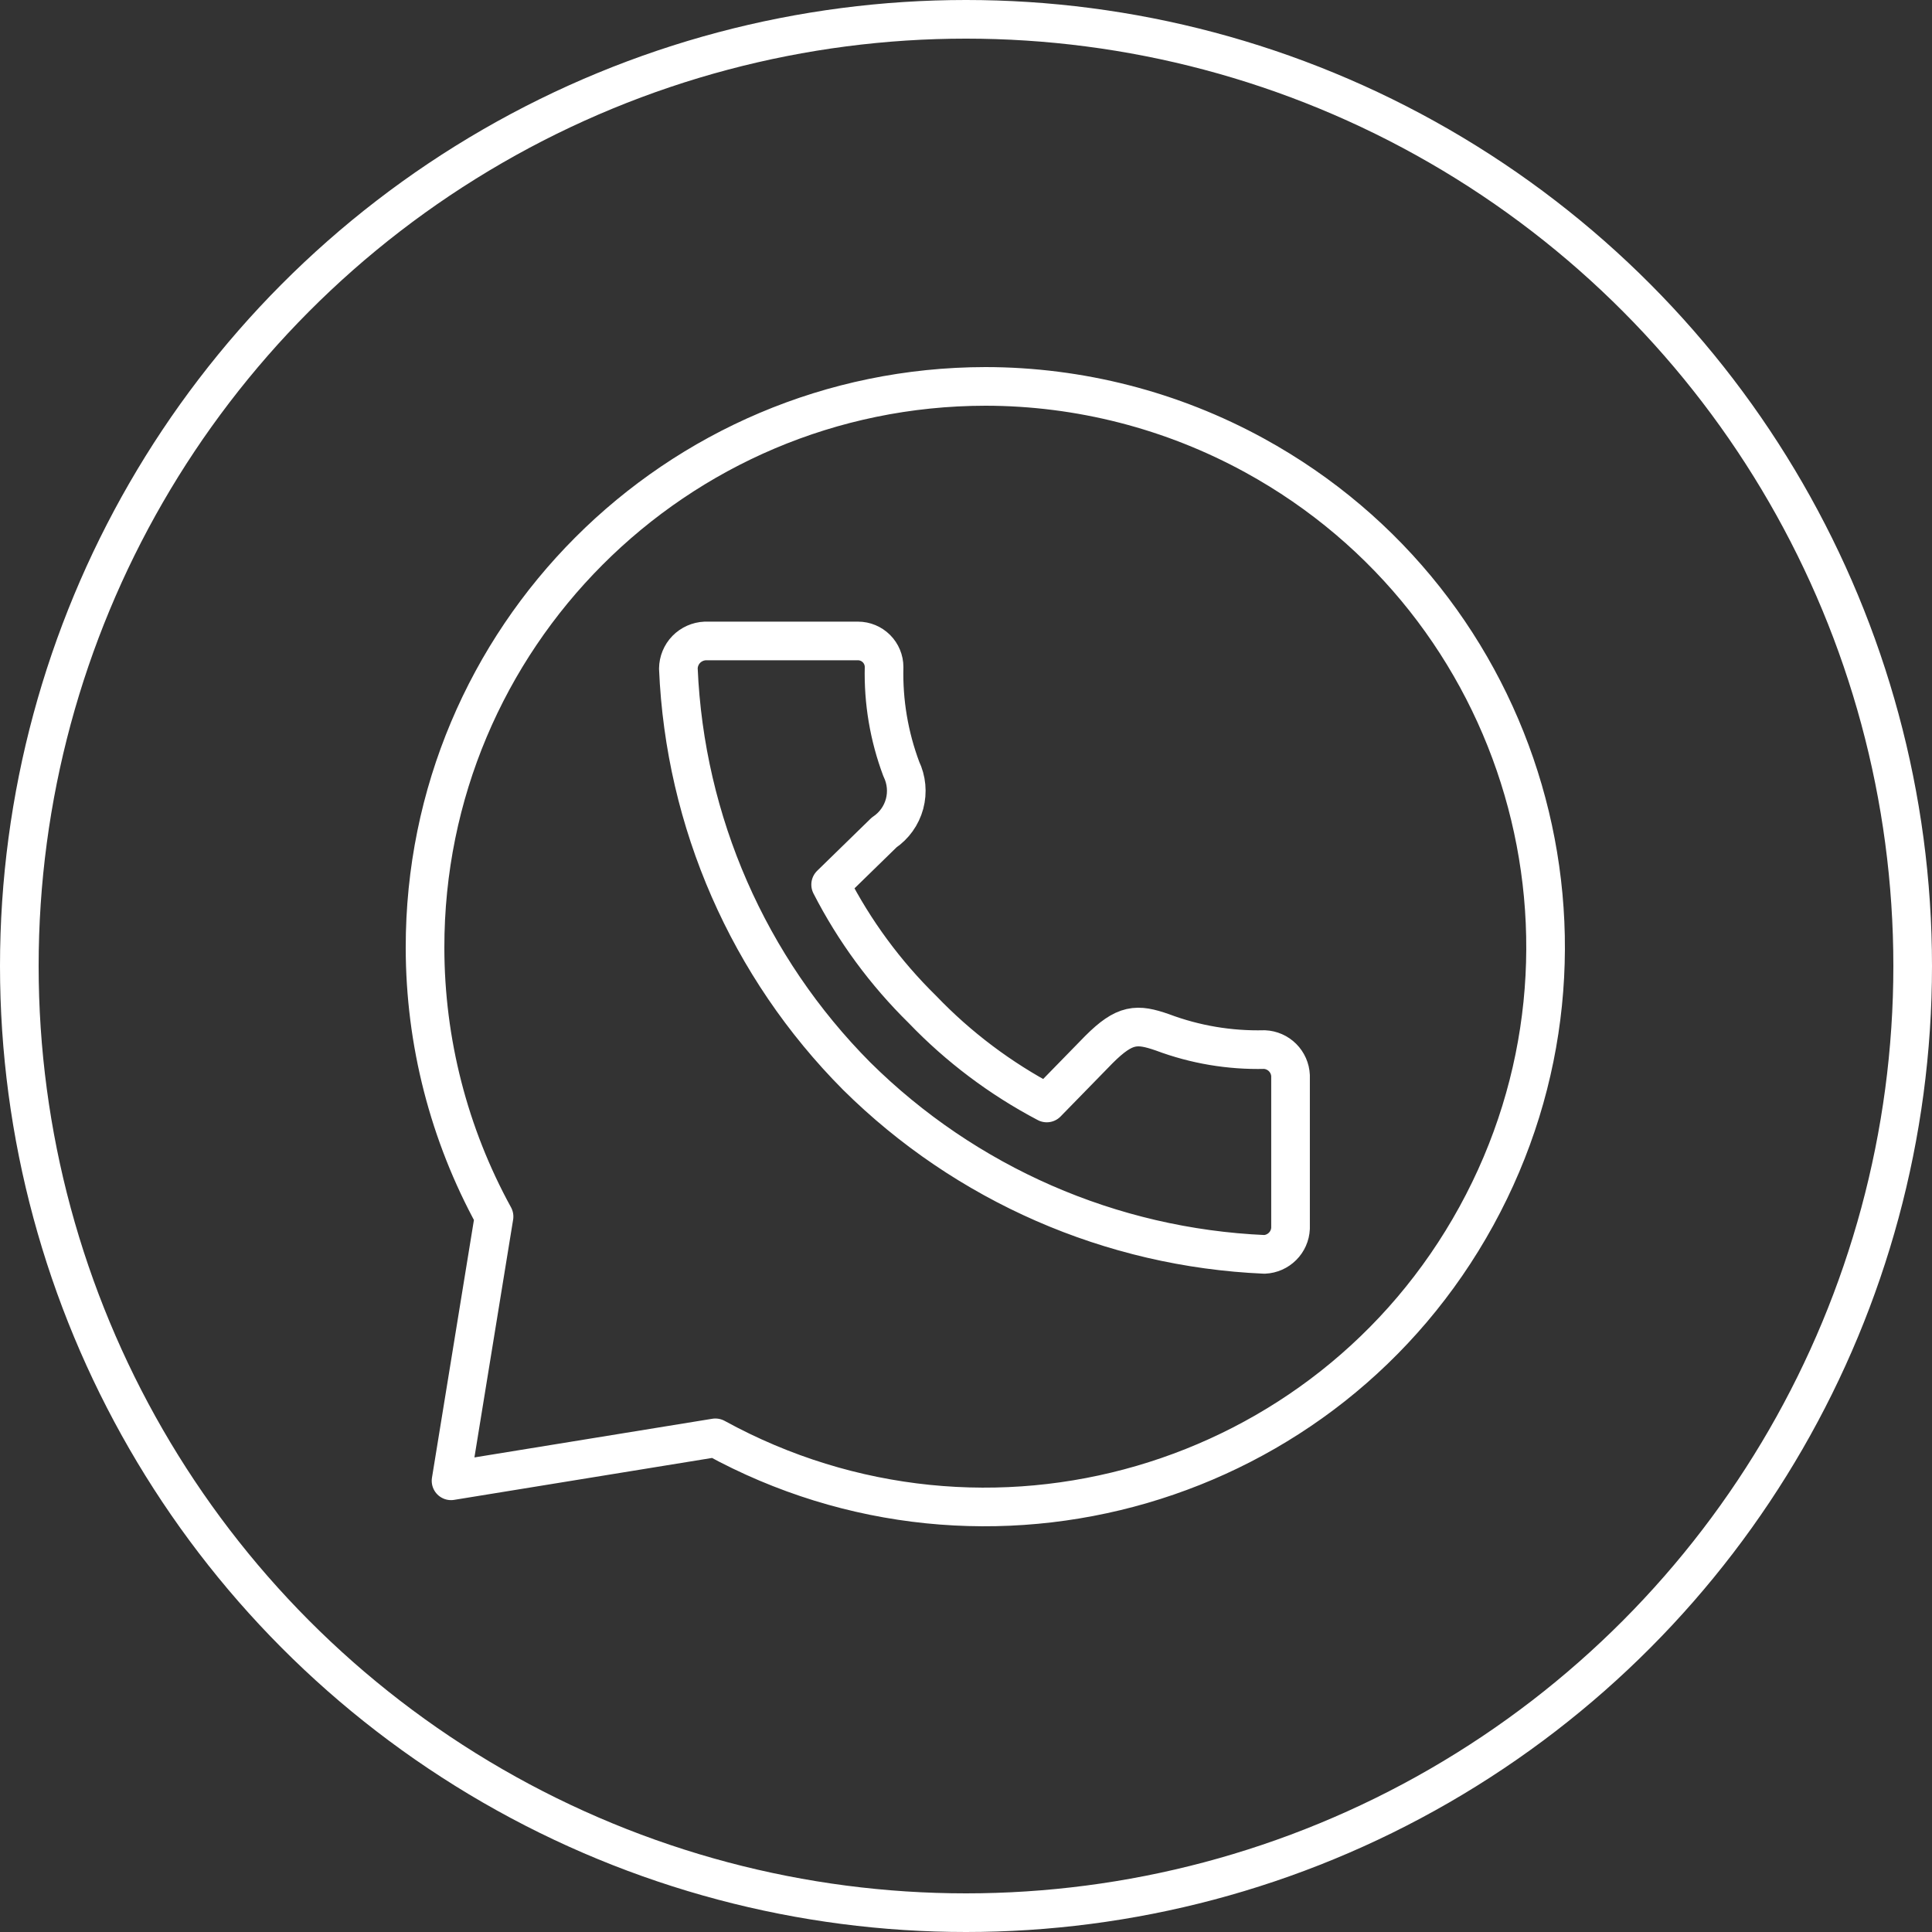 <?xml version="1.0" encoding="UTF-8"?> <svg xmlns="http://www.w3.org/2000/svg" width="50" height="50" viewBox="0 0 50 50" fill="none"><rect x="0" y="0" width="50" height="50" fill="#333333" stroke="none"/><path d="M25.505 10C17.485 10.009 10.991 16.513 11 24.528C11.002 26.96 11.616 29.352 12.786 31.485L11.673 38.323L18.514 37.211C25.538 41.061 34.357 38.492 38.209 31.472C42.062 24.451 39.493 15.638 32.468 11.787C30.334 10.617 27.939 10.002 25.505 10ZM18.251 16.588H22.205C22.384 16.588 22.556 16.66 22.682 16.786C22.809 16.913 22.88 17.084 22.88 17.263C22.858 18.162 23.009 19.057 23.325 19.9C23.461 20.182 23.491 20.503 23.41 20.805C23.328 21.108 23.14 21.37 22.88 21.545L21.497 22.894C22.11 24.091 22.912 25.181 23.872 26.124C24.807 27.099 25.894 27.916 27.09 28.545L28.439 27.163C29.114 26.488 29.425 26.488 30.086 26.718C30.928 27.034 31.824 27.185 32.724 27.163C32.9 27.171 33.067 27.244 33.192 27.369C33.317 27.494 33.391 27.661 33.399 27.837V31.789C33.391 31.965 33.317 32.132 33.192 32.256C33.067 32.381 32.9 32.455 32.724 32.463C28.755 32.29 24.993 30.646 22.171 27.85C19.37 25.033 17.724 21.271 17.556 17.303C17.558 17.118 17.631 16.94 17.76 16.807C17.89 16.674 18.066 16.596 18.251 16.588Z" stroke="white" stroke-linecap="round" stroke-linejoin="round"></path><circle cx="25" cy="25" r="24.5" stroke="white"></circle></svg> 